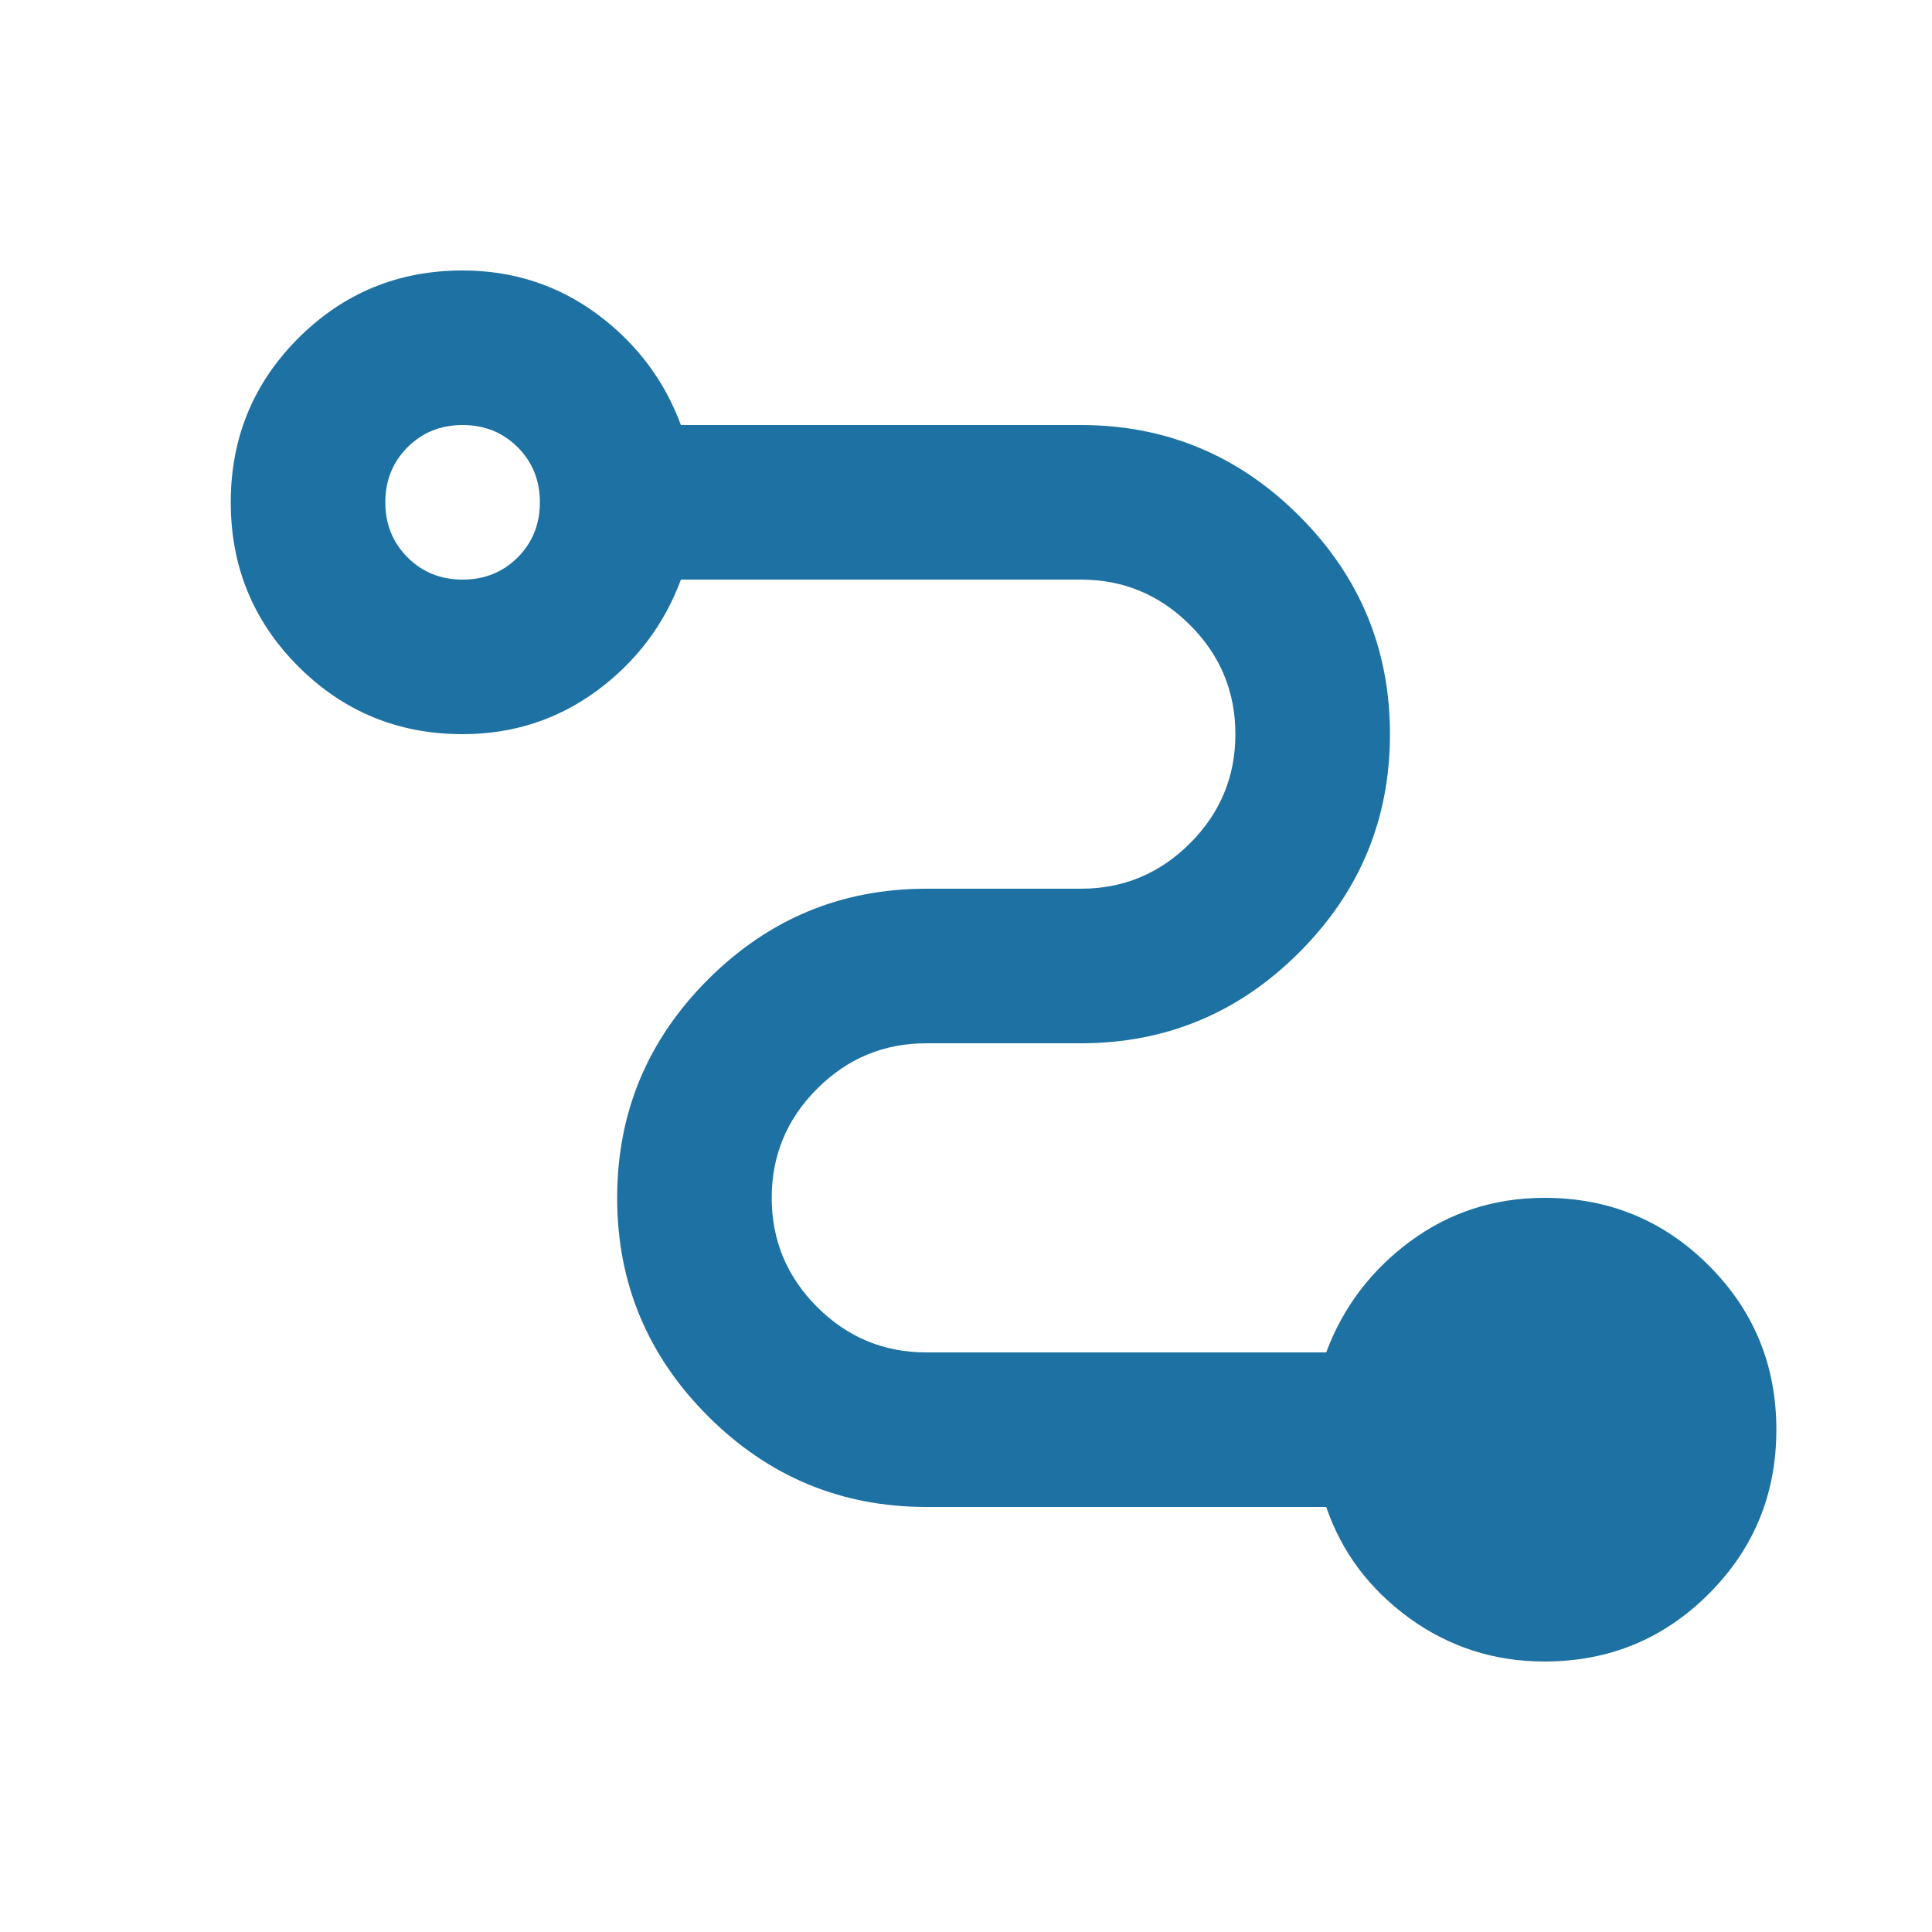 <svg width="25" height="25" viewBox="0 0 25 25" fill="none" xmlns="http://www.w3.org/2000/svg">
<path d="M19.986 21.5C19.336 21.5 18.753 21.312 18.236 20.938C17.72 20.562 17.361 20.083 17.161 19.5H11.986C10.886 19.5 9.945 19.108 9.161 18.325C8.378 17.542 7.986 16.6 7.986 15.5C7.986 14.4 8.378 13.458 9.161 12.675C9.945 11.892 10.886 11.5 11.986 11.5H13.986C14.536 11.5 15.007 11.304 15.399 10.912C15.79 10.521 15.986 10.05 15.986 9.5C15.986 8.95 15.79 8.479 15.399 8.088C15.007 7.696 14.536 7.5 13.986 7.5H8.811C8.595 8.083 8.232 8.562 7.724 8.938C7.215 9.312 6.636 9.5 5.986 9.5C5.153 9.5 4.445 9.208 3.861 8.625C3.278 8.042 2.986 7.333 2.986 6.5C2.986 5.667 3.278 4.958 3.861 4.375C4.445 3.792 5.153 3.5 5.986 3.5C6.636 3.5 7.215 3.688 7.724 4.062C8.232 4.438 8.595 4.917 8.811 5.5H13.986C15.086 5.5 16.028 5.892 16.811 6.675C17.595 7.458 17.986 8.4 17.986 9.5C17.986 10.6 17.595 11.542 16.811 12.325C16.028 13.108 15.086 13.5 13.986 13.5H11.986C11.436 13.5 10.966 13.696 10.574 14.088C10.182 14.479 9.986 14.95 9.986 15.5C9.986 16.05 10.182 16.521 10.574 16.913C10.966 17.304 11.436 17.5 11.986 17.5H17.161C17.378 16.917 17.741 16.438 18.249 16.062C18.757 15.688 19.336 15.5 19.986 15.5C20.82 15.5 21.528 15.792 22.111 16.375C22.695 16.958 22.986 17.667 22.986 18.5C22.986 19.333 22.695 20.042 22.111 20.625C21.528 21.208 20.82 21.5 19.986 21.5ZM5.986 7.5C6.27 7.5 6.507 7.404 6.699 7.213C6.89 7.021 6.986 6.783 6.986 6.5C6.986 6.217 6.89 5.979 6.699 5.787C6.507 5.596 6.27 5.5 5.986 5.5C5.703 5.5 5.465 5.596 5.274 5.787C5.082 5.979 4.986 6.217 4.986 6.5C4.986 6.783 5.082 7.021 5.274 7.213C5.465 7.404 5.703 7.5 5.986 7.5Z" fill="#1E71A3"/>
</svg>
